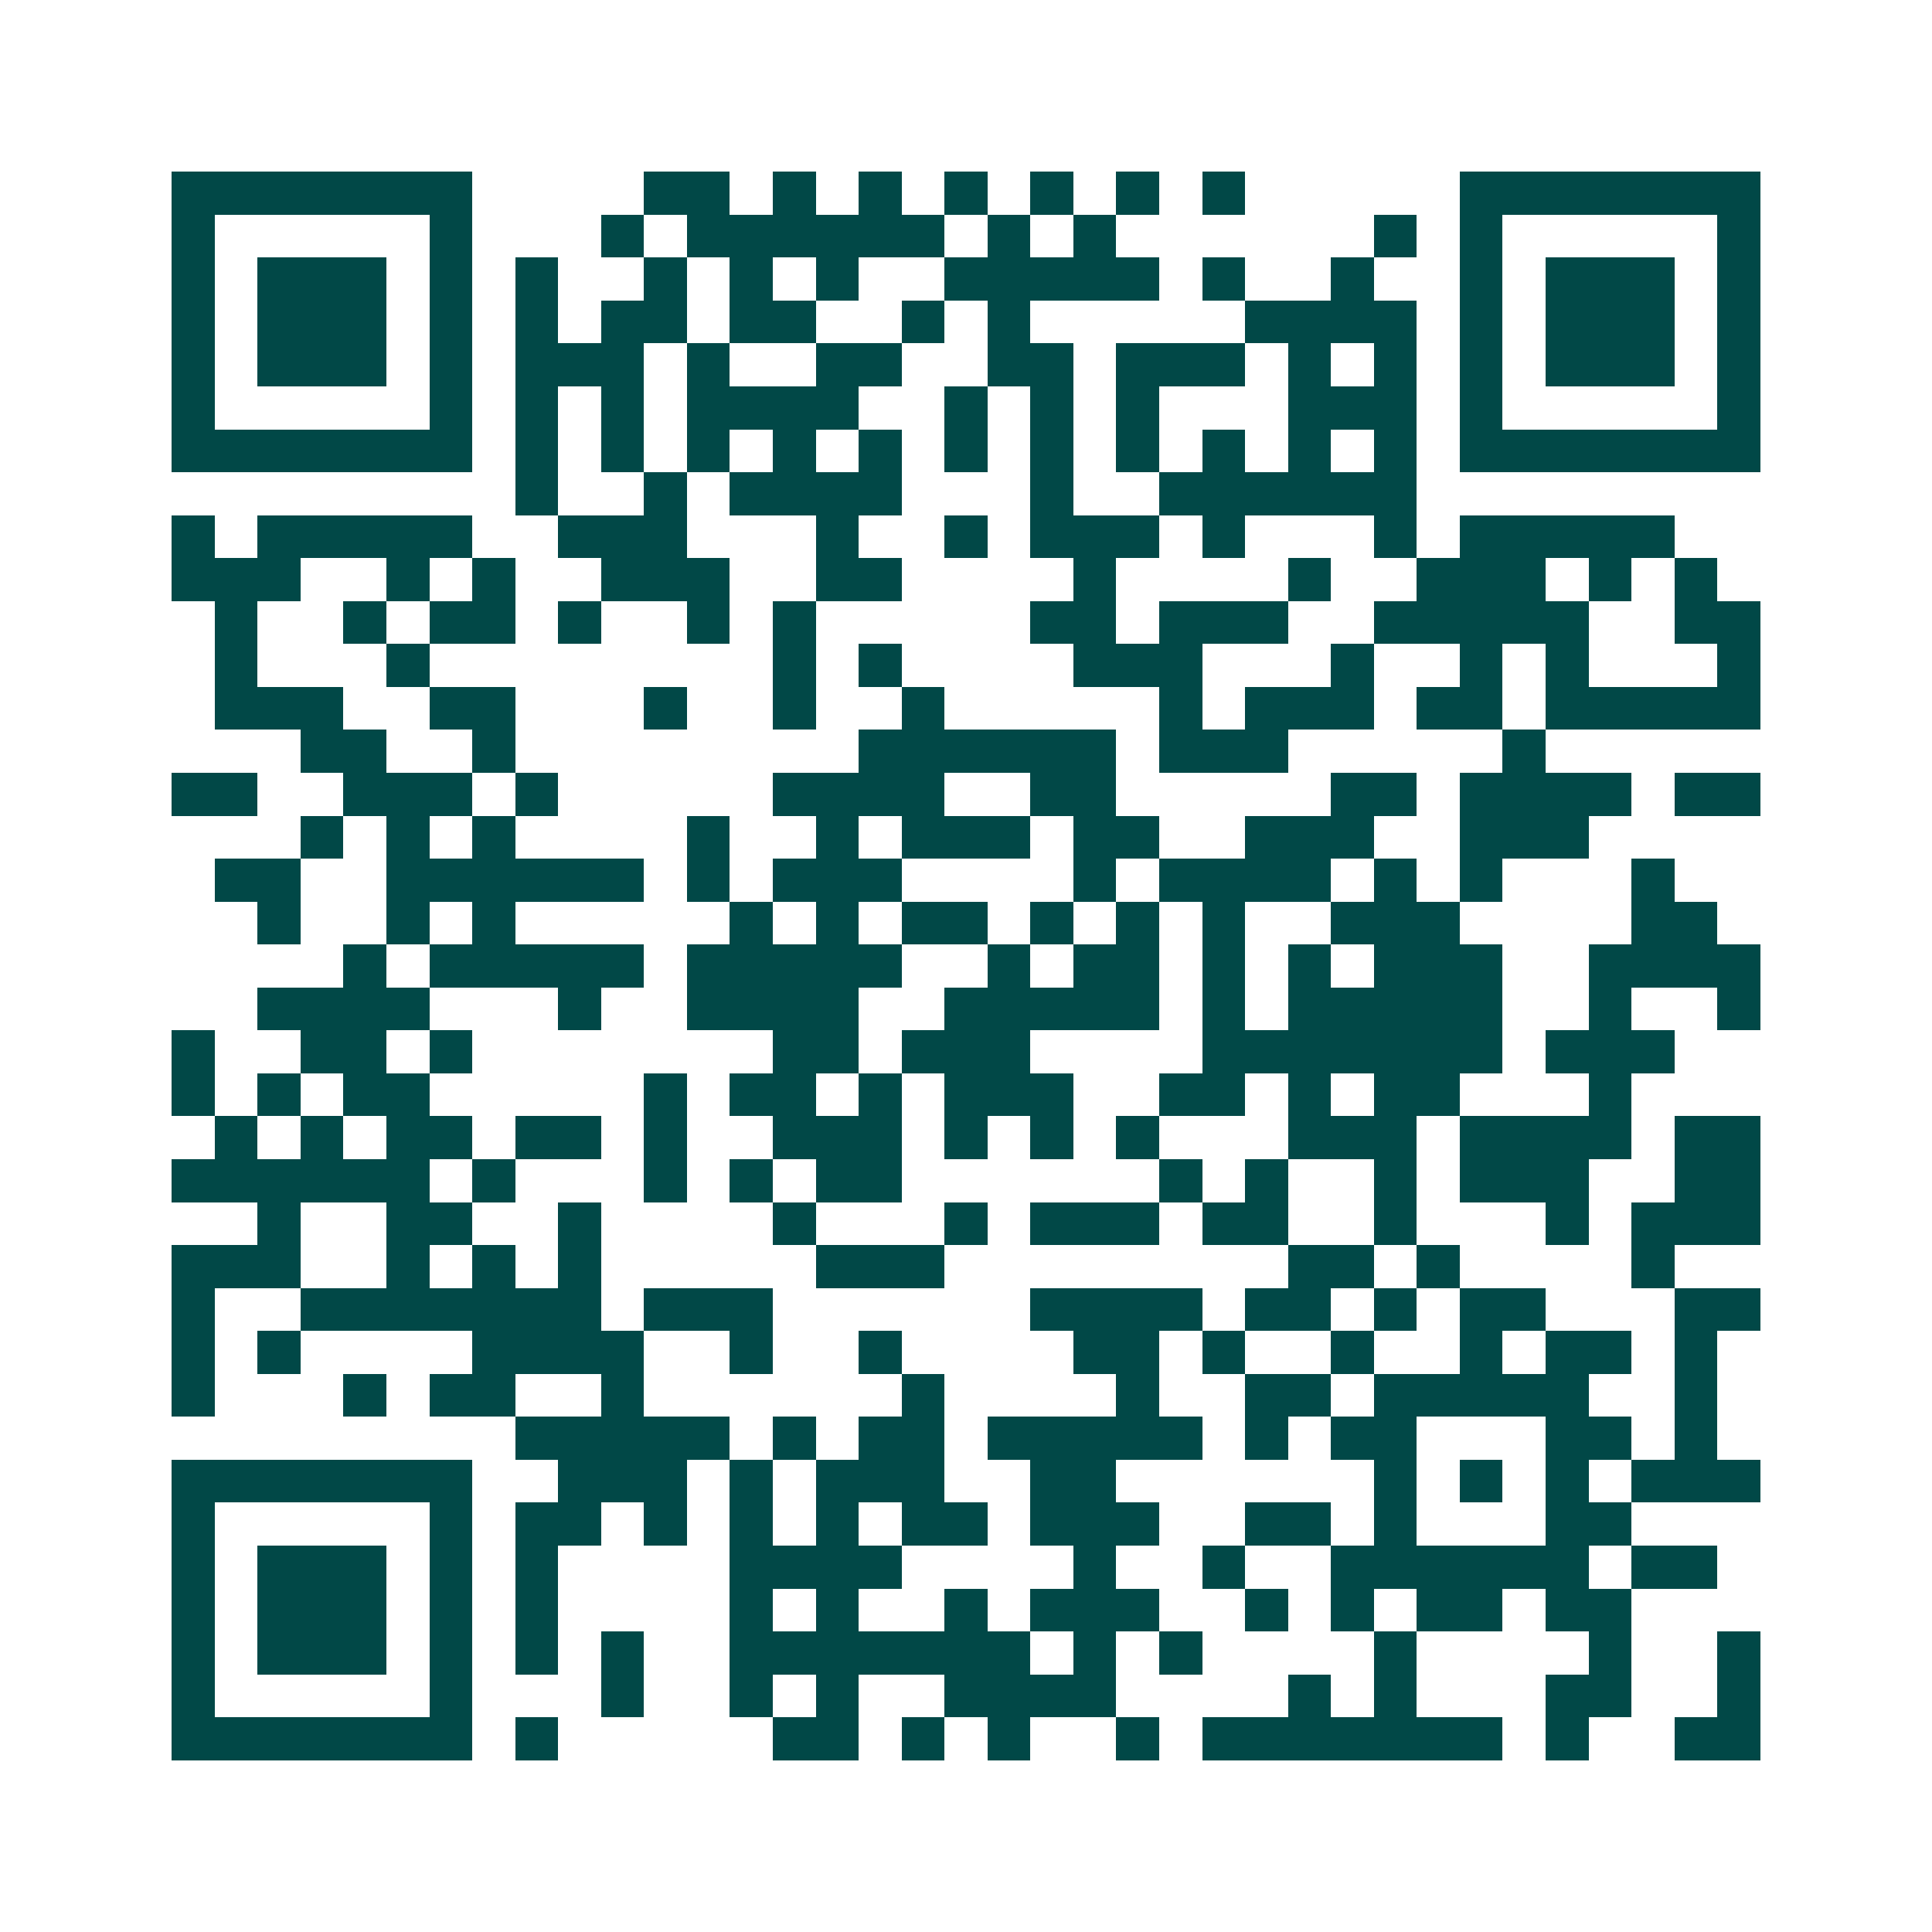 <svg xmlns="http://www.w3.org/2000/svg" width="200" height="200" viewBox="0 0 45 45" shape-rendering="crispEdges"><path fill="#ffffff" d="M0 0h45v45H0z"/><path stroke="#014847" d="M4 4.5h7m4 0h2m1 0h1m1 0h1m1 0h1m1 0h1m1 0h1m1 0h1m5 0h7M4 5.5h1m5 0h1m3 0h1m1 0h6m1 0h1m1 0h1m6 0h1m1 0h1m5 0h1M4 6.5h1m1 0h3m1 0h1m1 0h1m2 0h1m1 0h1m1 0h1m2 0h5m1 0h1m2 0h1m2 0h1m1 0h3m1 0h1M4 7.5h1m1 0h3m1 0h1m1 0h1m1 0h2m1 0h2m2 0h1m1 0h1m5 0h4m1 0h1m1 0h3m1 0h1M4 8.5h1m1 0h3m1 0h1m1 0h3m1 0h1m2 0h2m2 0h2m1 0h3m1 0h1m1 0h1m1 0h1m1 0h3m1 0h1M4 9.5h1m5 0h1m1 0h1m1 0h1m1 0h4m2 0h1m1 0h1m1 0h1m3 0h3m1 0h1m5 0h1M4 10.5h7m1 0h1m1 0h1m1 0h1m1 0h1m1 0h1m1 0h1m1 0h1m1 0h1m1 0h1m1 0h1m1 0h1m1 0h7M12 11.5h1m2 0h1m1 0h4m3 0h1m2 0h6M4 12.5h1m1 0h5m2 0h3m3 0h1m2 0h1m1 0h3m1 0h1m3 0h1m1 0h5M4 13.5h3m2 0h1m1 0h1m2 0h3m2 0h2m4 0h1m4 0h1m2 0h3m1 0h1m1 0h1M5 14.5h1m2 0h1m1 0h2m1 0h1m2 0h1m1 0h1m5 0h2m1 0h3m2 0h5m2 0h2M5 15.5h1m3 0h1m8 0h1m1 0h1m4 0h3m3 0h1m2 0h1m1 0h1m3 0h1M5 16.5h3m2 0h2m3 0h1m2 0h1m2 0h1m5 0h1m1 0h3m1 0h2m1 0h5M7 17.5h2m2 0h1m8 0h6m1 0h3m5 0h1M4 18.5h2m2 0h3m1 0h1m5 0h4m2 0h2m5 0h2m1 0h4m1 0h2M7 19.5h1m1 0h1m1 0h1m4 0h1m2 0h1m1 0h3m1 0h2m2 0h3m2 0h3M5 20.5h2m2 0h6m1 0h1m1 0h3m4 0h1m1 0h4m1 0h1m1 0h1m3 0h1M6 21.5h1m2 0h1m1 0h1m5 0h1m1 0h1m1 0h2m1 0h1m1 0h1m1 0h1m2 0h3m4 0h2M8 22.5h1m1 0h5m1 0h5m2 0h1m1 0h2m1 0h1m1 0h1m1 0h3m2 0h4M6 23.5h4m3 0h1m2 0h4m2 0h5m1 0h1m1 0h5m2 0h1m2 0h1M4 24.5h1m2 0h2m1 0h1m7 0h2m1 0h3m4 0h7m1 0h3M4 25.5h1m1 0h1m1 0h2m5 0h1m1 0h2m1 0h1m1 0h3m2 0h2m1 0h1m1 0h2m3 0h1M5 26.5h1m1 0h1m1 0h2m1 0h2m1 0h1m2 0h3m1 0h1m1 0h1m1 0h1m3 0h3m1 0h4m1 0h2M4 27.5h6m1 0h1m3 0h1m1 0h1m1 0h2m6 0h1m1 0h1m2 0h1m1 0h3m2 0h2M6 28.5h1m2 0h2m2 0h1m4 0h1m3 0h1m1 0h3m1 0h2m2 0h1m3 0h1m1 0h3M4 29.5h3m2 0h1m1 0h1m1 0h1m5 0h3m8 0h2m1 0h1m4 0h1M4 30.5h1m2 0h7m1 0h3m6 0h4m1 0h2m1 0h1m1 0h2m3 0h2M4 31.5h1m1 0h1m4 0h4m2 0h1m2 0h1m4 0h2m1 0h1m2 0h1m2 0h1m1 0h2m1 0h1M4 32.5h1m3 0h1m1 0h2m2 0h1m6 0h1m4 0h1m2 0h2m1 0h5m2 0h1M12 33.5h5m1 0h1m1 0h2m1 0h5m1 0h1m1 0h2m3 0h2m1 0h1M4 34.5h7m2 0h3m1 0h1m1 0h3m2 0h2m6 0h1m1 0h1m1 0h1m1 0h3M4 35.5h1m5 0h1m1 0h2m1 0h1m1 0h1m1 0h1m1 0h2m1 0h3m2 0h2m1 0h1m3 0h2M4 36.5h1m1 0h3m1 0h1m1 0h1m4 0h4m4 0h1m2 0h1m2 0h6m1 0h2M4 37.5h1m1 0h3m1 0h1m1 0h1m4 0h1m1 0h1m2 0h1m1 0h3m2 0h1m1 0h1m1 0h2m1 0h2M4 38.5h1m1 0h3m1 0h1m1 0h1m1 0h1m2 0h7m1 0h1m1 0h1m4 0h1m4 0h1m2 0h1M4 39.5h1m5 0h1m3 0h1m2 0h1m1 0h1m2 0h4m4 0h1m1 0h1m3 0h2m2 0h1M4 40.5h7m1 0h1m5 0h2m1 0h1m1 0h1m2 0h1m1 0h7m1 0h1m2 0h2"/></svg>
